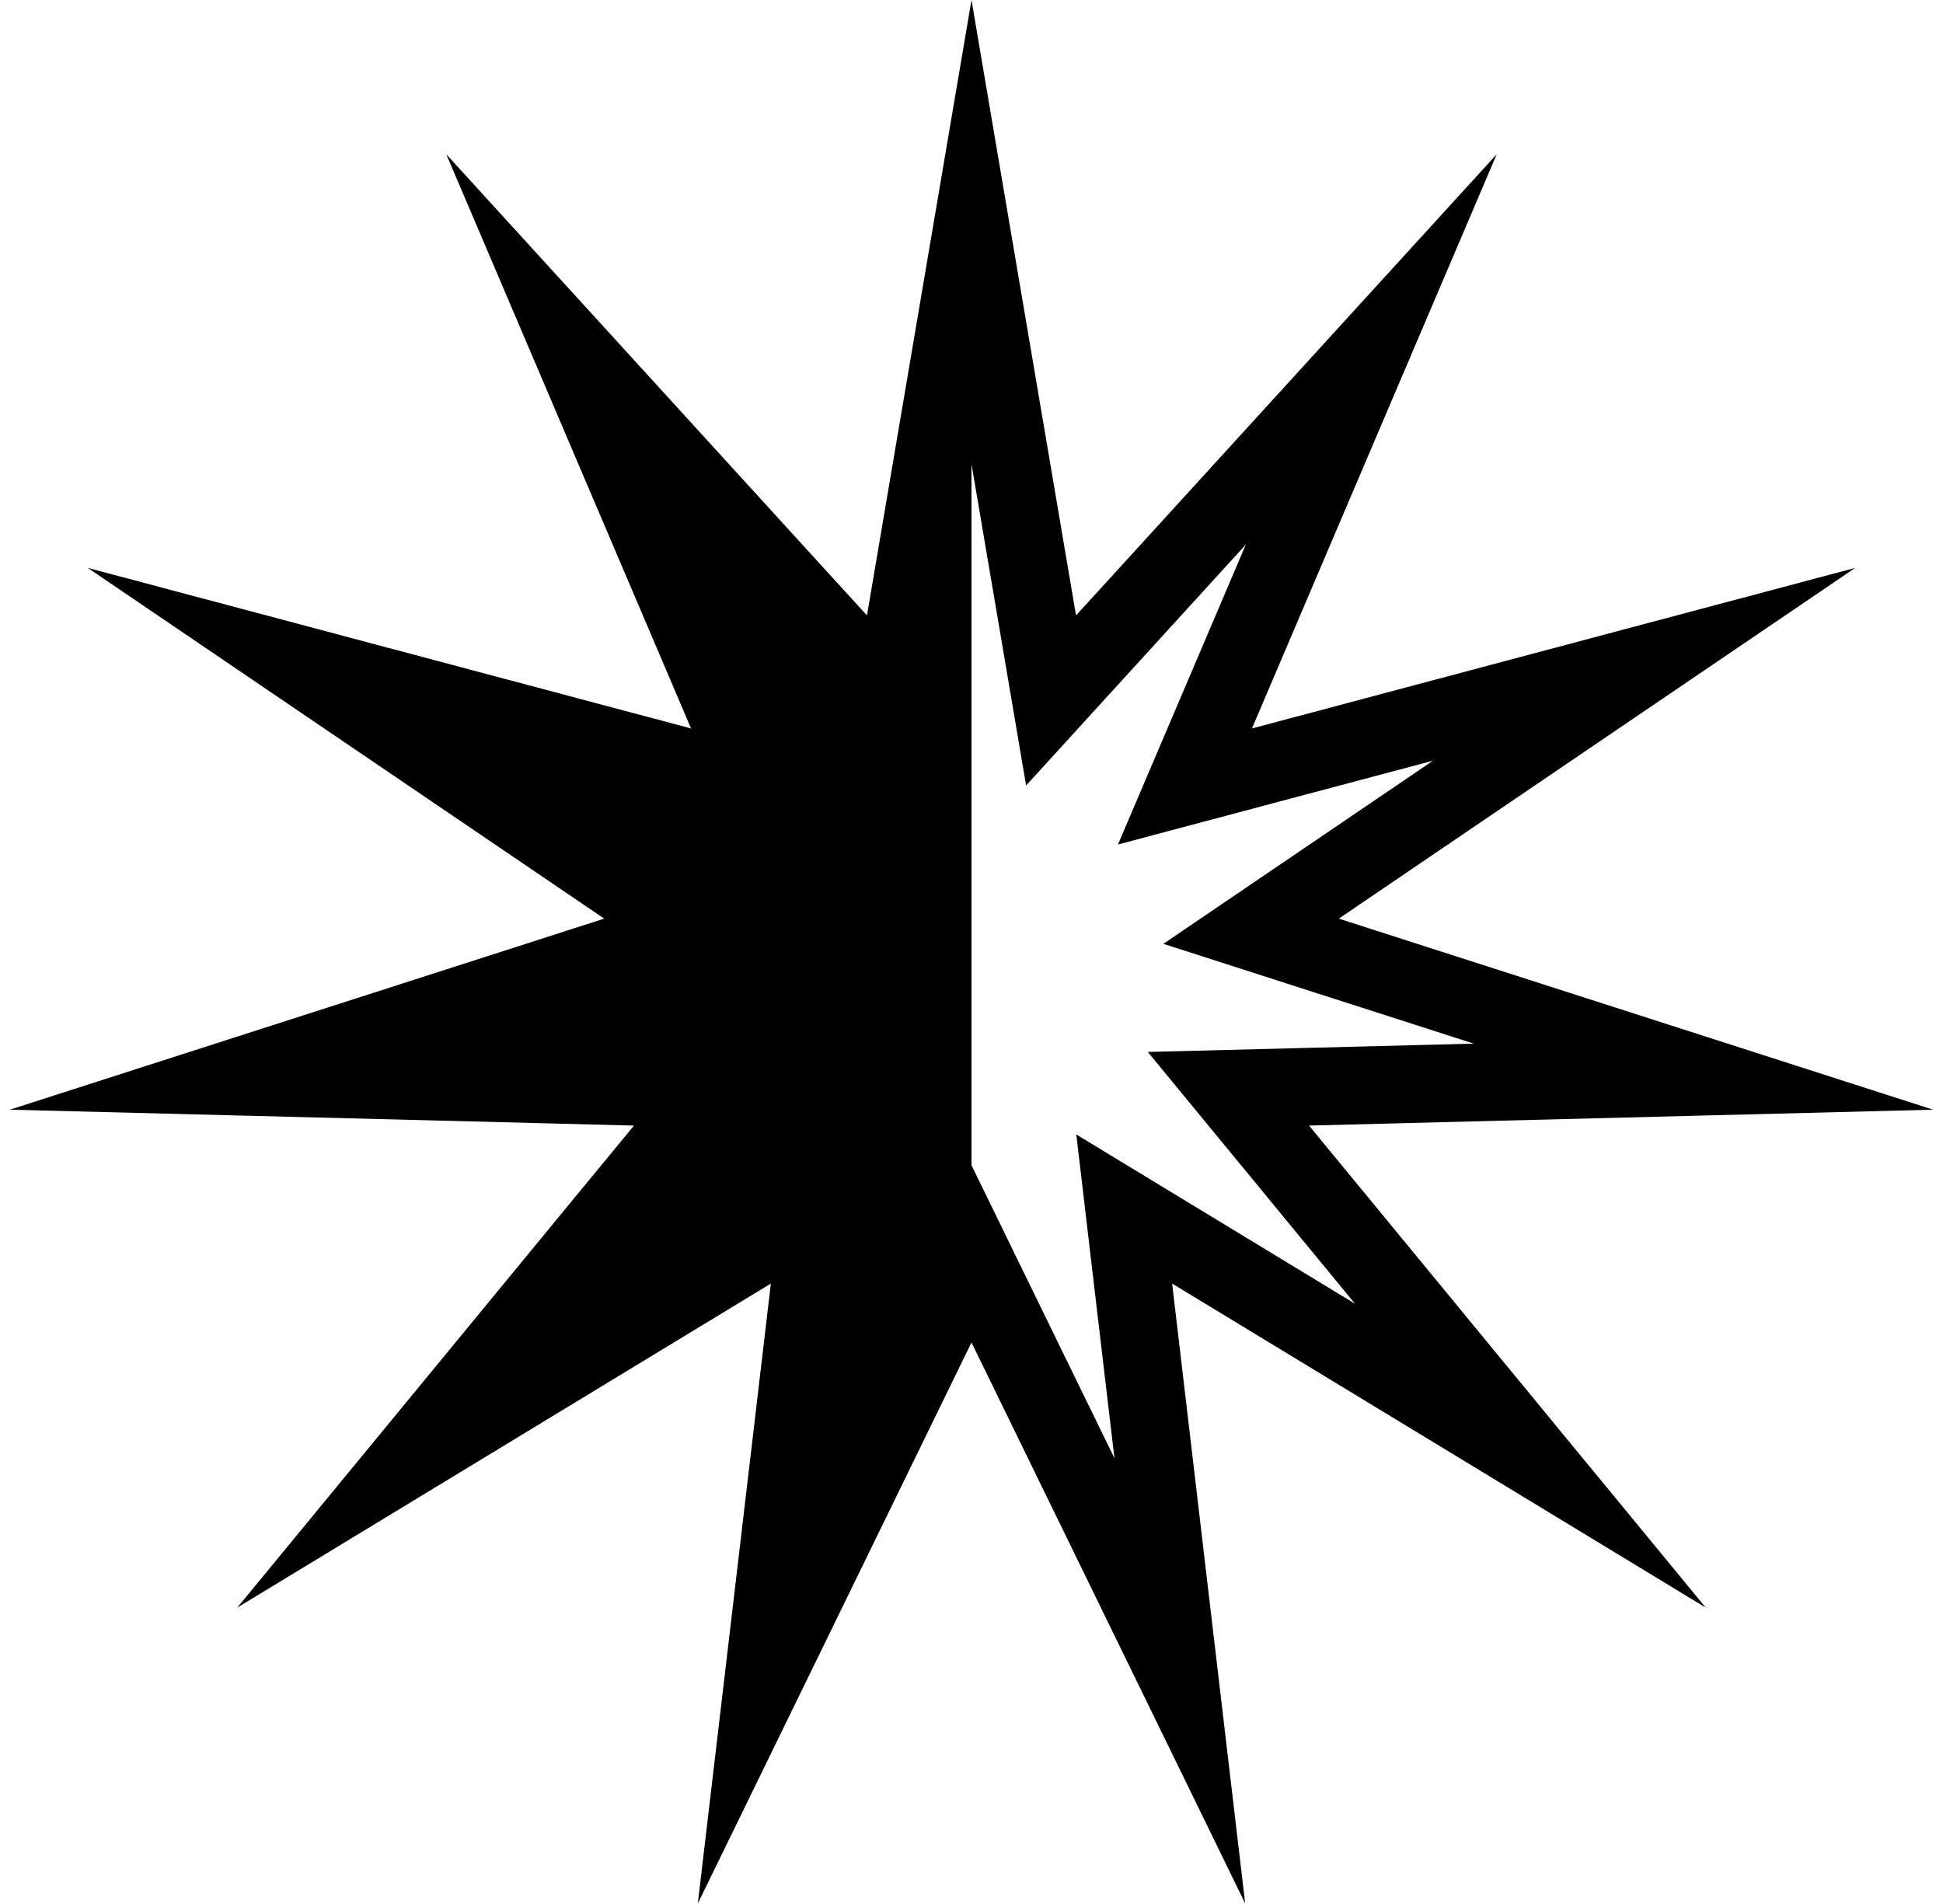 <?xml version="1.0" encoding="UTF-8"?> <svg xmlns="http://www.w3.org/2000/svg" width="50" height="49" viewBox="0 0 50 49" fill="none"> <path fill-rule="evenodd" clip-rule="evenodd" d="M25.719 16.173L26.405 20.215L29.168 17.185L32.059 14.015L30.377 17.962L28.769 21.734L32.731 20.679L36.877 19.576L33.328 21.987L29.937 24.29L33.84 25.545L37.925 26.858L33.635 26.968L29.537 27.072L32.142 30.238L34.868 33.551L31.201 31.324L27.697 29.196L28.176 33.267L28.679 37.529L26.797 33.672L25 29.988V11.943L25.719 16.173ZM25 0L23.986 5.971L22.735 13.336L22.31 15.838L20.599 13.963L15.566 8.444L11.484 3.969L13.859 9.54L16.788 16.412L17.783 18.747L15.331 18.094L8.112 16.172L2.259 14.615L7.269 18.018L13.449 22.215L15.548 23.641L13.132 24.418L6.021 26.704L0.254 28.558L6.309 28.712L13.777 28.902L16.314 28.967L14.701 30.926L9.955 36.695L6.106 41.372L11.283 38.228L17.668 34.35L19.837 33.033L19.54 35.554L18.666 42.972L17.957 48.987L20.612 43.544L23.887 36.83L25 34.549L26.113 36.83L29.388 43.544L32.043 48.987L31.334 42.972L30.46 35.554L30.163 33.033L32.332 34.35L38.717 38.228L43.894 41.372L40.045 36.695L35.299 30.926L33.686 28.967L36.223 28.902L43.691 28.712L49.745 28.558L43.979 26.704L36.868 24.418L34.452 23.641L36.551 22.215L42.73 18.018L47.741 14.615L41.888 16.172L34.669 18.094L32.217 18.747L33.212 16.412L36.141 9.54L38.516 3.969L34.434 8.444L29.401 13.963L27.69 15.838L27.265 13.336L26.014 5.971L25 0Z" fill="black"></path> </svg> 